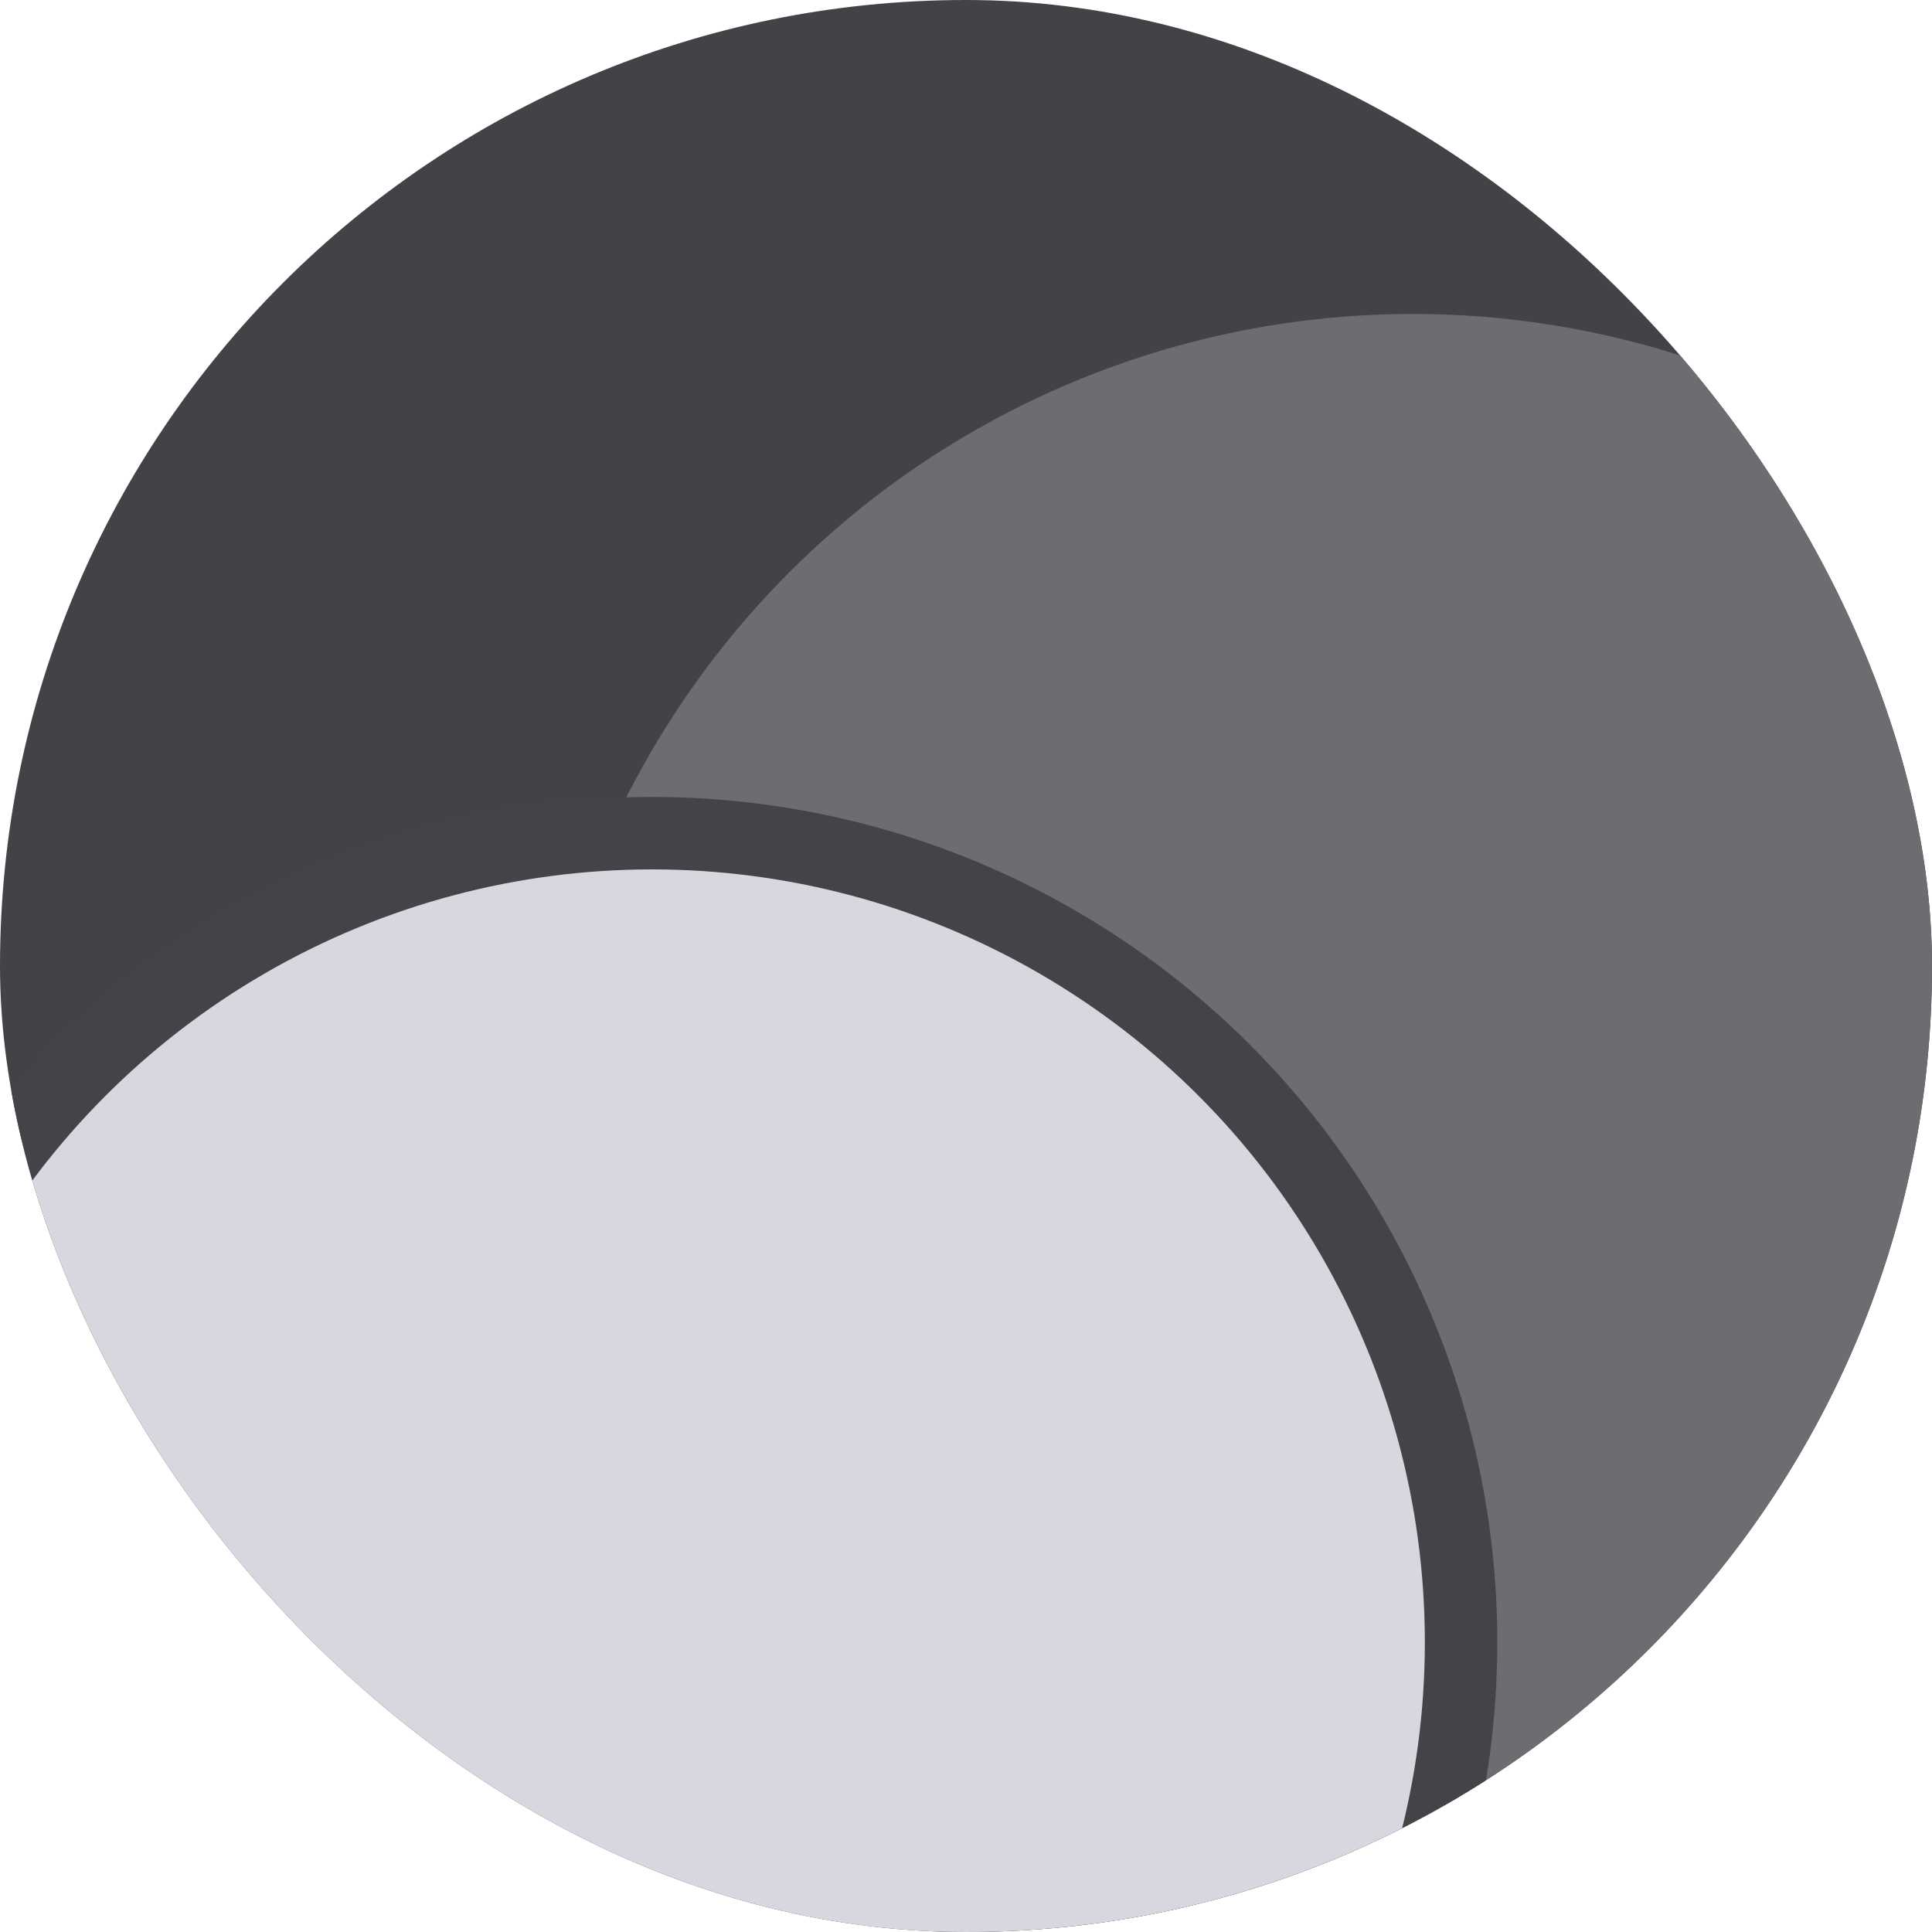 <svg xmlns="http://www.w3.org/2000/svg" width="80" height="80" viewBox="0 0 80 80" fill="none"><g clip-path="url(#clip0_350_436)"><rect width="80" height="80" rx="40" fill="#444247"></rect><circle cx="58.5" cy="49.5" r="36.5" fill="#6E6B71"></circle><circle cx="27" cy="68" r="33.5" fill="#DAD6DF" stroke="#454348" stroke-width="3"></circle></g><defs><clipPath id="clip0_350_436"><rect width="80" height="80" rx="40" fill="white"></rect></clipPath></defs></svg>